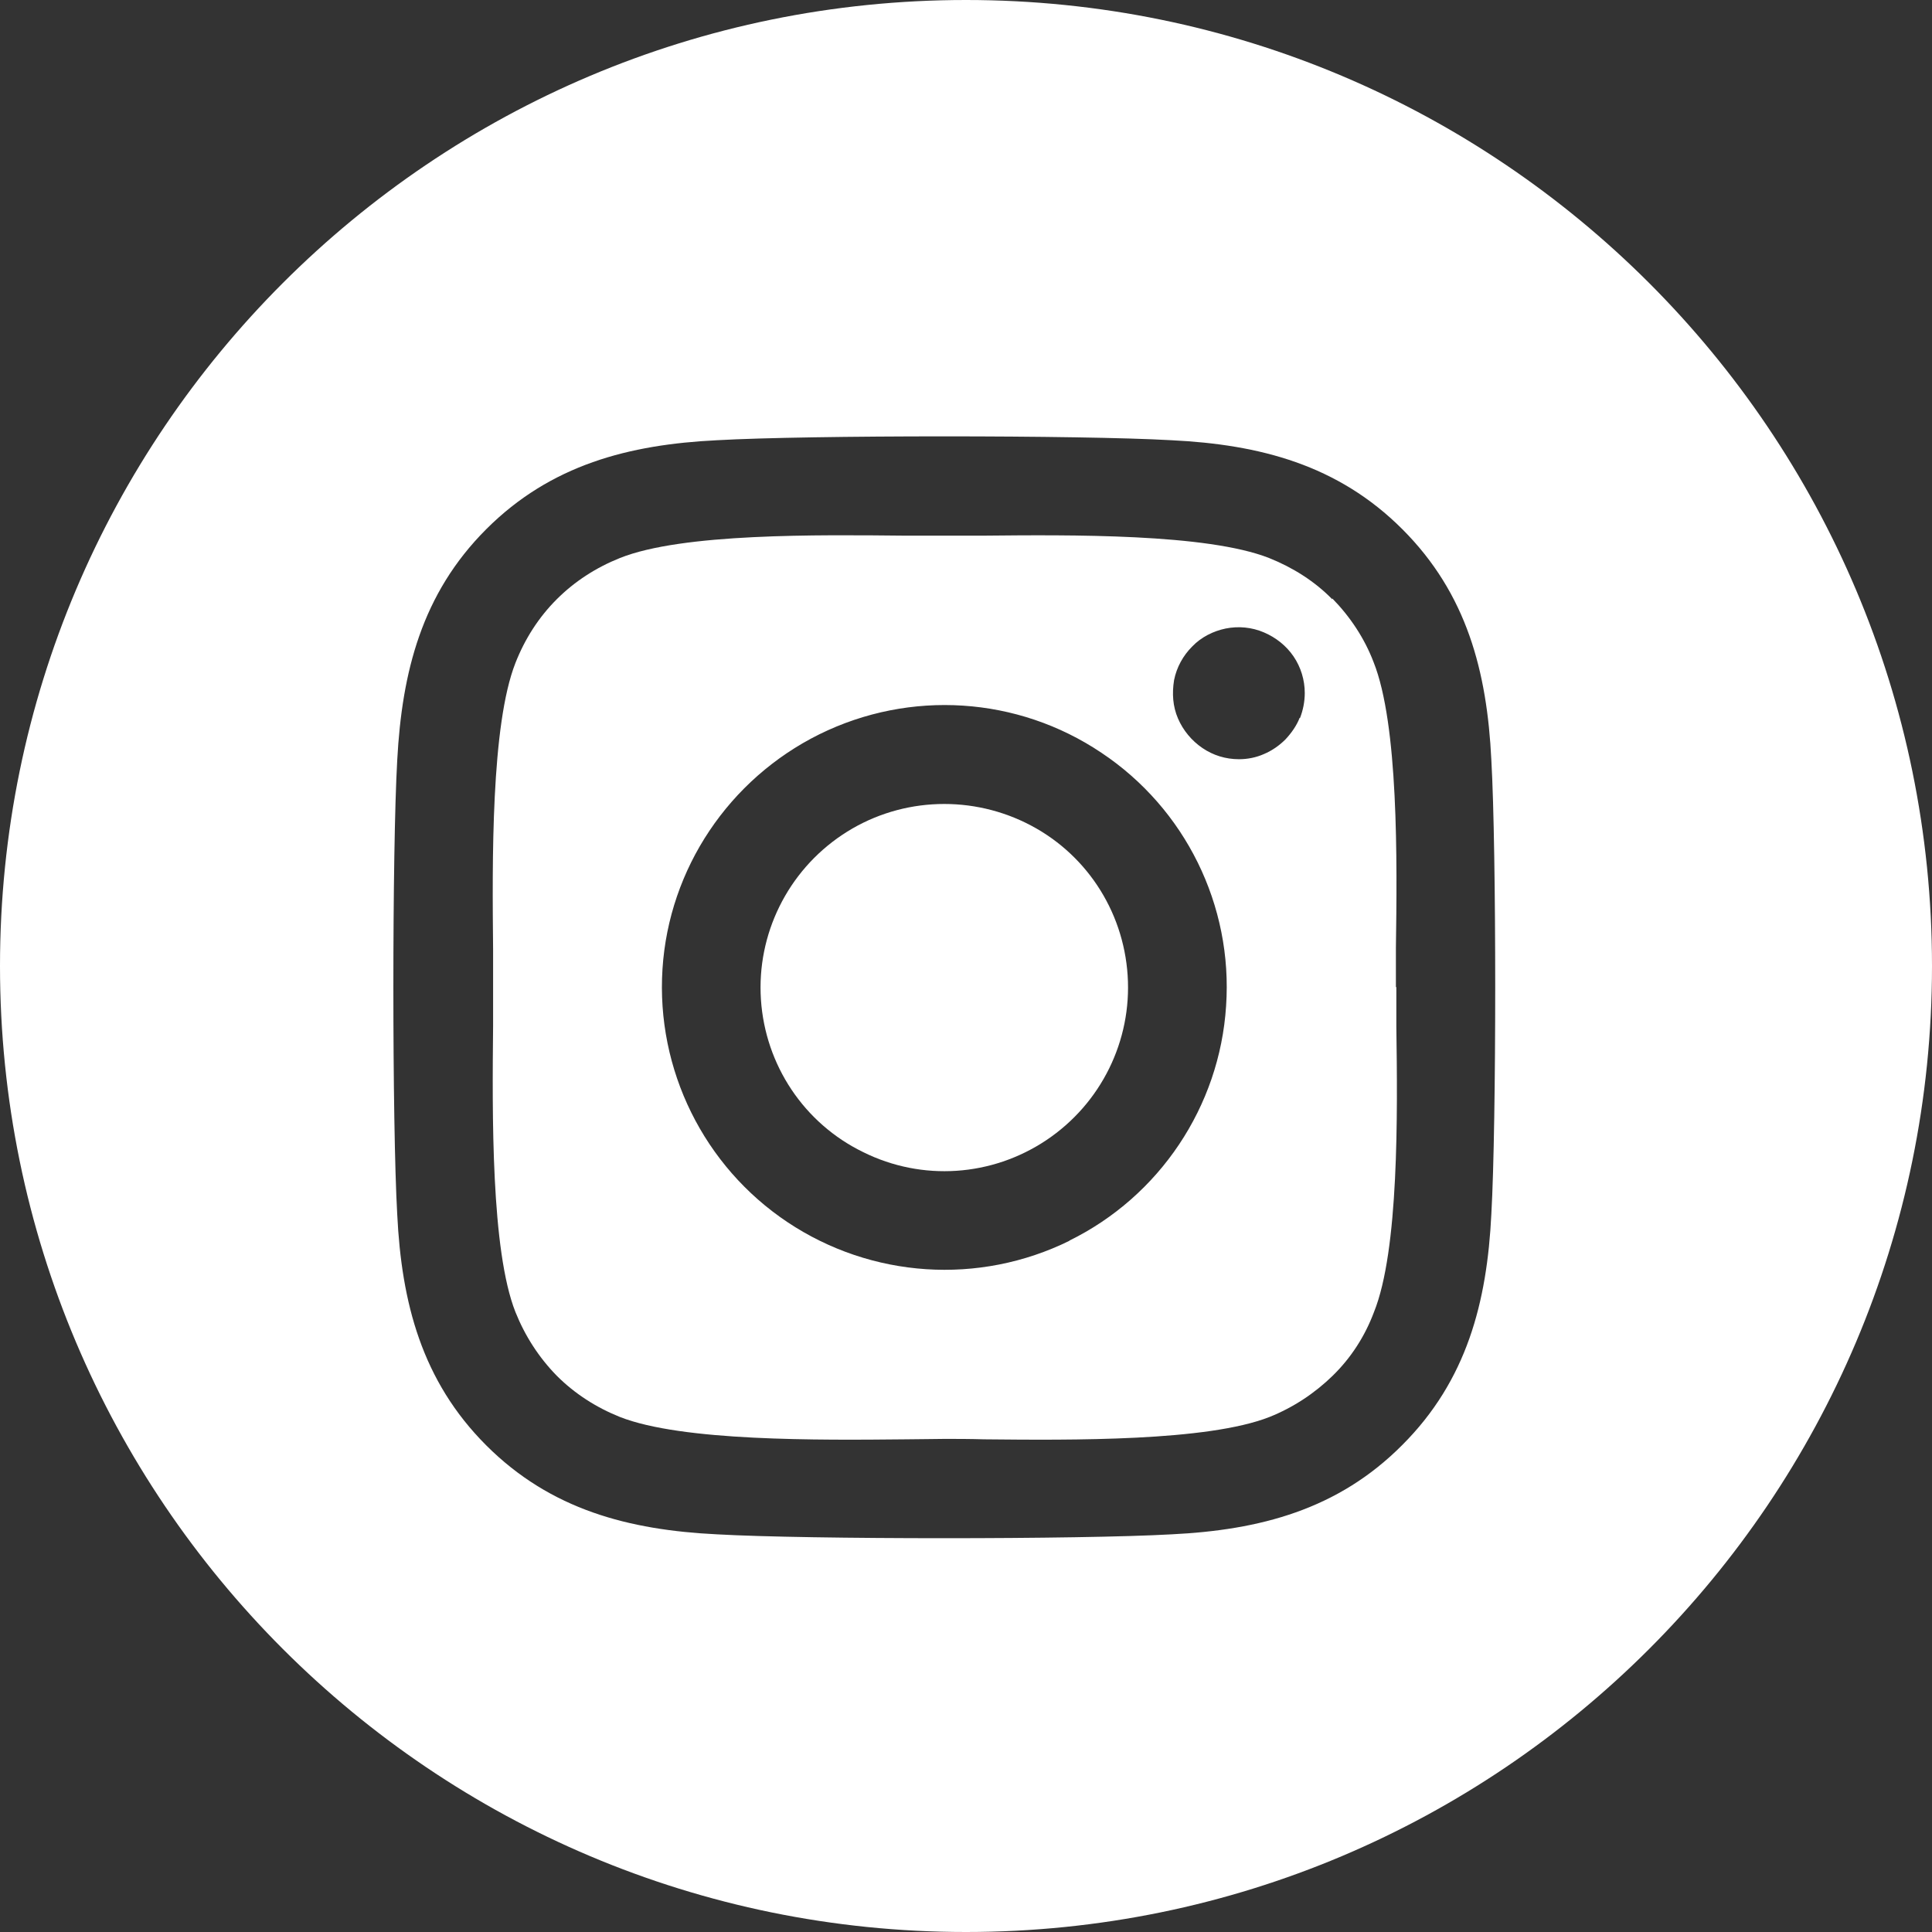 <?xml version="1.0" encoding="UTF-8"?>
<svg id="Ebene_1" data-name="Ebene 1" xmlns="http://www.w3.org/2000/svg" viewBox="0 0 44.94 44.94">
  <rect x="0" y="0" width="44.94" height="44.94" fill="#333333" stroke="none"/>
  <defs>
    <style>
      .cls-1 {
        fill: none;
      }

      .cls-2 {
        fill: #fff;
      }
    </style>
  </defs>
  <path class="cls-1" d="M29.39,14.71c-.28-.12-.59-.14-.89-.09-.3.06-.58.2-.78.42-.21.22-.36.48-.42.78-.06.3-.03.61.09.89.12.28.32.52.57.69h0c.25.17.54.26.85.26.2,0,.4-.04.58-.12.18-.08.36-.19.5-.34.13-.14.25-.31.33-.5.07-.18.11-.38.11-.58,0-.3-.09-.6-.26-.85-.17-.25-.41-.44-.69-.56Z"/>
  <path class="cls-1" d="M32.62,12.31c-1.5-1.5-3.32-1.96-5.37-2.07-2.12-.12-8.46-.12-10.57,0-2.04.09-3.87.57-5.37,2.07-1.5,1.5-1.96,3.31-2.07,5.37-.12,2.11-.12,8.46,0,10.57.1,2.05.57,3.87,2.07,5.37,1.5,1.5,3.31,1.97,5.37,2.07,2.11.12,8.46.12,10.57,0,2.05-.1,3.87-.57,5.37-2.07h0c1.5-1.51,1.96-3.32,2.07-5.38.12-2.12.12-8.46,0-10.56-.1-2.05-.57-3.87-2.07-5.37ZM32.48,23.87c.03,2.05.06,5.21-.52,6.65-.21.55-.53,1.06-.96,1.48-.42.41-.92.74-1.47.96-1.45.57-4.6.54-6.64.52-.34-.01-.65-.01-.91-.01s-.57.01-.9.01c-2.04.02-5.21.05-6.66-.52-.55-.22-1.05-.54-1.47-.96-.42-.43-.74-.92-.96-1.48-.57-1.45-.54-4.62-.52-6.66,0-.33,0-.63,0-.89s0-.56,0-.89c-.02-2.04-.05-5.21.52-6.66.22-.55.54-1.06.96-1.48.42-.42.92-.74,1.47-.96,1.45-.58,4.6-.54,6.64-.52.34,0,.65,0,.91,0s.57,0,.89,0c2.04-.02,5.21-.05,6.66.52.55.22,1.06.54,1.47.96v-.02c.42.42.75.92.96,1.48.58,1.45.55,4.61.52,6.65,0,.34,0,.65,0,.91s0,.58,0,.91Z"/>
  <path class="cls-1" d="M25.62,17.5h0c-1.95-1.3-4.45-1.47-6.56-.43-2.1,1.04-3.49,3.12-3.65,5.46-.15,2.34.95,4.59,2.91,5.89,1.95,1.3,4.45,1.47,6.56.43,2.11-1.04,3.5-3.12,3.65-5.46.15-2.34-.95-4.59-2.9-5.89ZM24.35,26.52c-1.27.85-2.89.96-4.26.28-1.37-.67-2.28-2.03-2.38-3.55-.1-1.52.62-2.98,1.89-3.83,1.27-.85,2.89-.96,4.27-.28,1.37.68,2.27,2.03,2.37,3.55.1,1.52-.62,2.98-1.89,3.83Z"/>
  <path class="cls-2" d="M23.86,19.14c-1.37-.67-3-.57-4.27.28-1.27.85-1.99,2.31-1.89,3.83.1,1.52,1,2.88,2.38,3.55,1.37.68,2.99.57,4.26-.28,1.27-.85,1.99-2.31,1.89-3.83-.1-1.53-1-2.88-2.37-3.55Z"/>
  <path class="cls-2" d="M22.47,0h0C10.06,0,0,10.06,0,22.47h0c0,12.41,10.06,22.47,22.47,22.47h0c12.41,0,22.47-10.06,22.47-22.47h0C44.94,10.06,34.88,0,22.47,0ZM34.69,28.24c-.1,2.05-.57,3.87-2.07,5.37h0c-1.5,1.51-3.32,1.98-5.37,2.08-2.12.12-8.46.12-10.57,0-2.05-.1-3.87-.57-5.37-2.07-1.5-1.5-1.97-3.32-2.07-5.37-.12-2.12-.12-8.46,0-10.57.11-2.05.57-3.87,2.07-5.37,1.5-1.5,3.32-1.97,5.37-2.07,2.11-.12,8.46-.12,10.57,0,2.05.1,3.87.57,5.37,2.07,1.5,1.5,1.97,3.31,2.07,5.37.12,2.11.12,8.44,0,10.56Z"/>
  <path class="cls-2" d="M32.47,22.96c0-.26,0-.57,0-.91.03-2.04.06-5.2-.52-6.65-.21-.55-.54-1.05-.96-1.48v.02c-.41-.42-.92-.74-1.47-.96-1.45-.57-4.62-.54-6.66-.52-.33,0-.63,0-.89,0s-.58,0-.91,0c-2.04-.02-5.19-.06-6.64.52-.55.22-1.05.54-1.47.96-.42.42-.74.92-.96,1.48-.57,1.45-.54,4.62-.52,6.66,0,.33,0,.63,0,.89s0,.56,0,.89c-.02,2.04-.05,5.22.52,6.66.22.55.54,1.05.96,1.48.42.42.92.74,1.47.96,1.45.57,4.62.54,6.66.52.33,0,.63-.01.9-.01s.57,0,.91.01c2.04.02,5.19.05,6.64-.52.55-.22,1.05-.55,1.47-.96.43-.42.75-.92.96-1.48.58-1.44.55-4.6.52-6.65,0-.34,0-.65,0-.91ZM24.88,28.86c-2.11,1.04-4.61.87-6.56-.43-1.95-1.3-3.06-3.55-2.91-5.89.15-2.34,1.55-4.42,3.65-5.46,2.11-1.04,4.61-.88,6.56.43h0c1.95,1.3,3.06,3.55,2.9,5.89-.15,2.34-1.55,4.43-3.65,5.46ZM30.23,16.7c-.07.18-.19.35-.33.5-.14.14-.31.26-.5.34-.18.08-.38.12-.58.12-.31,0-.6-.09-.85-.26h0c-.25-.17-.45-.41-.57-.69-.12-.28-.14-.58-.09-.89.06-.3.21-.57.42-.78.21-.22.49-.36.78-.42.3-.06.61-.03.89.09.28.12.52.31.69.56.17.25.26.55.26.85,0,.2-.04.4-.11.58Z"/>
</svg>